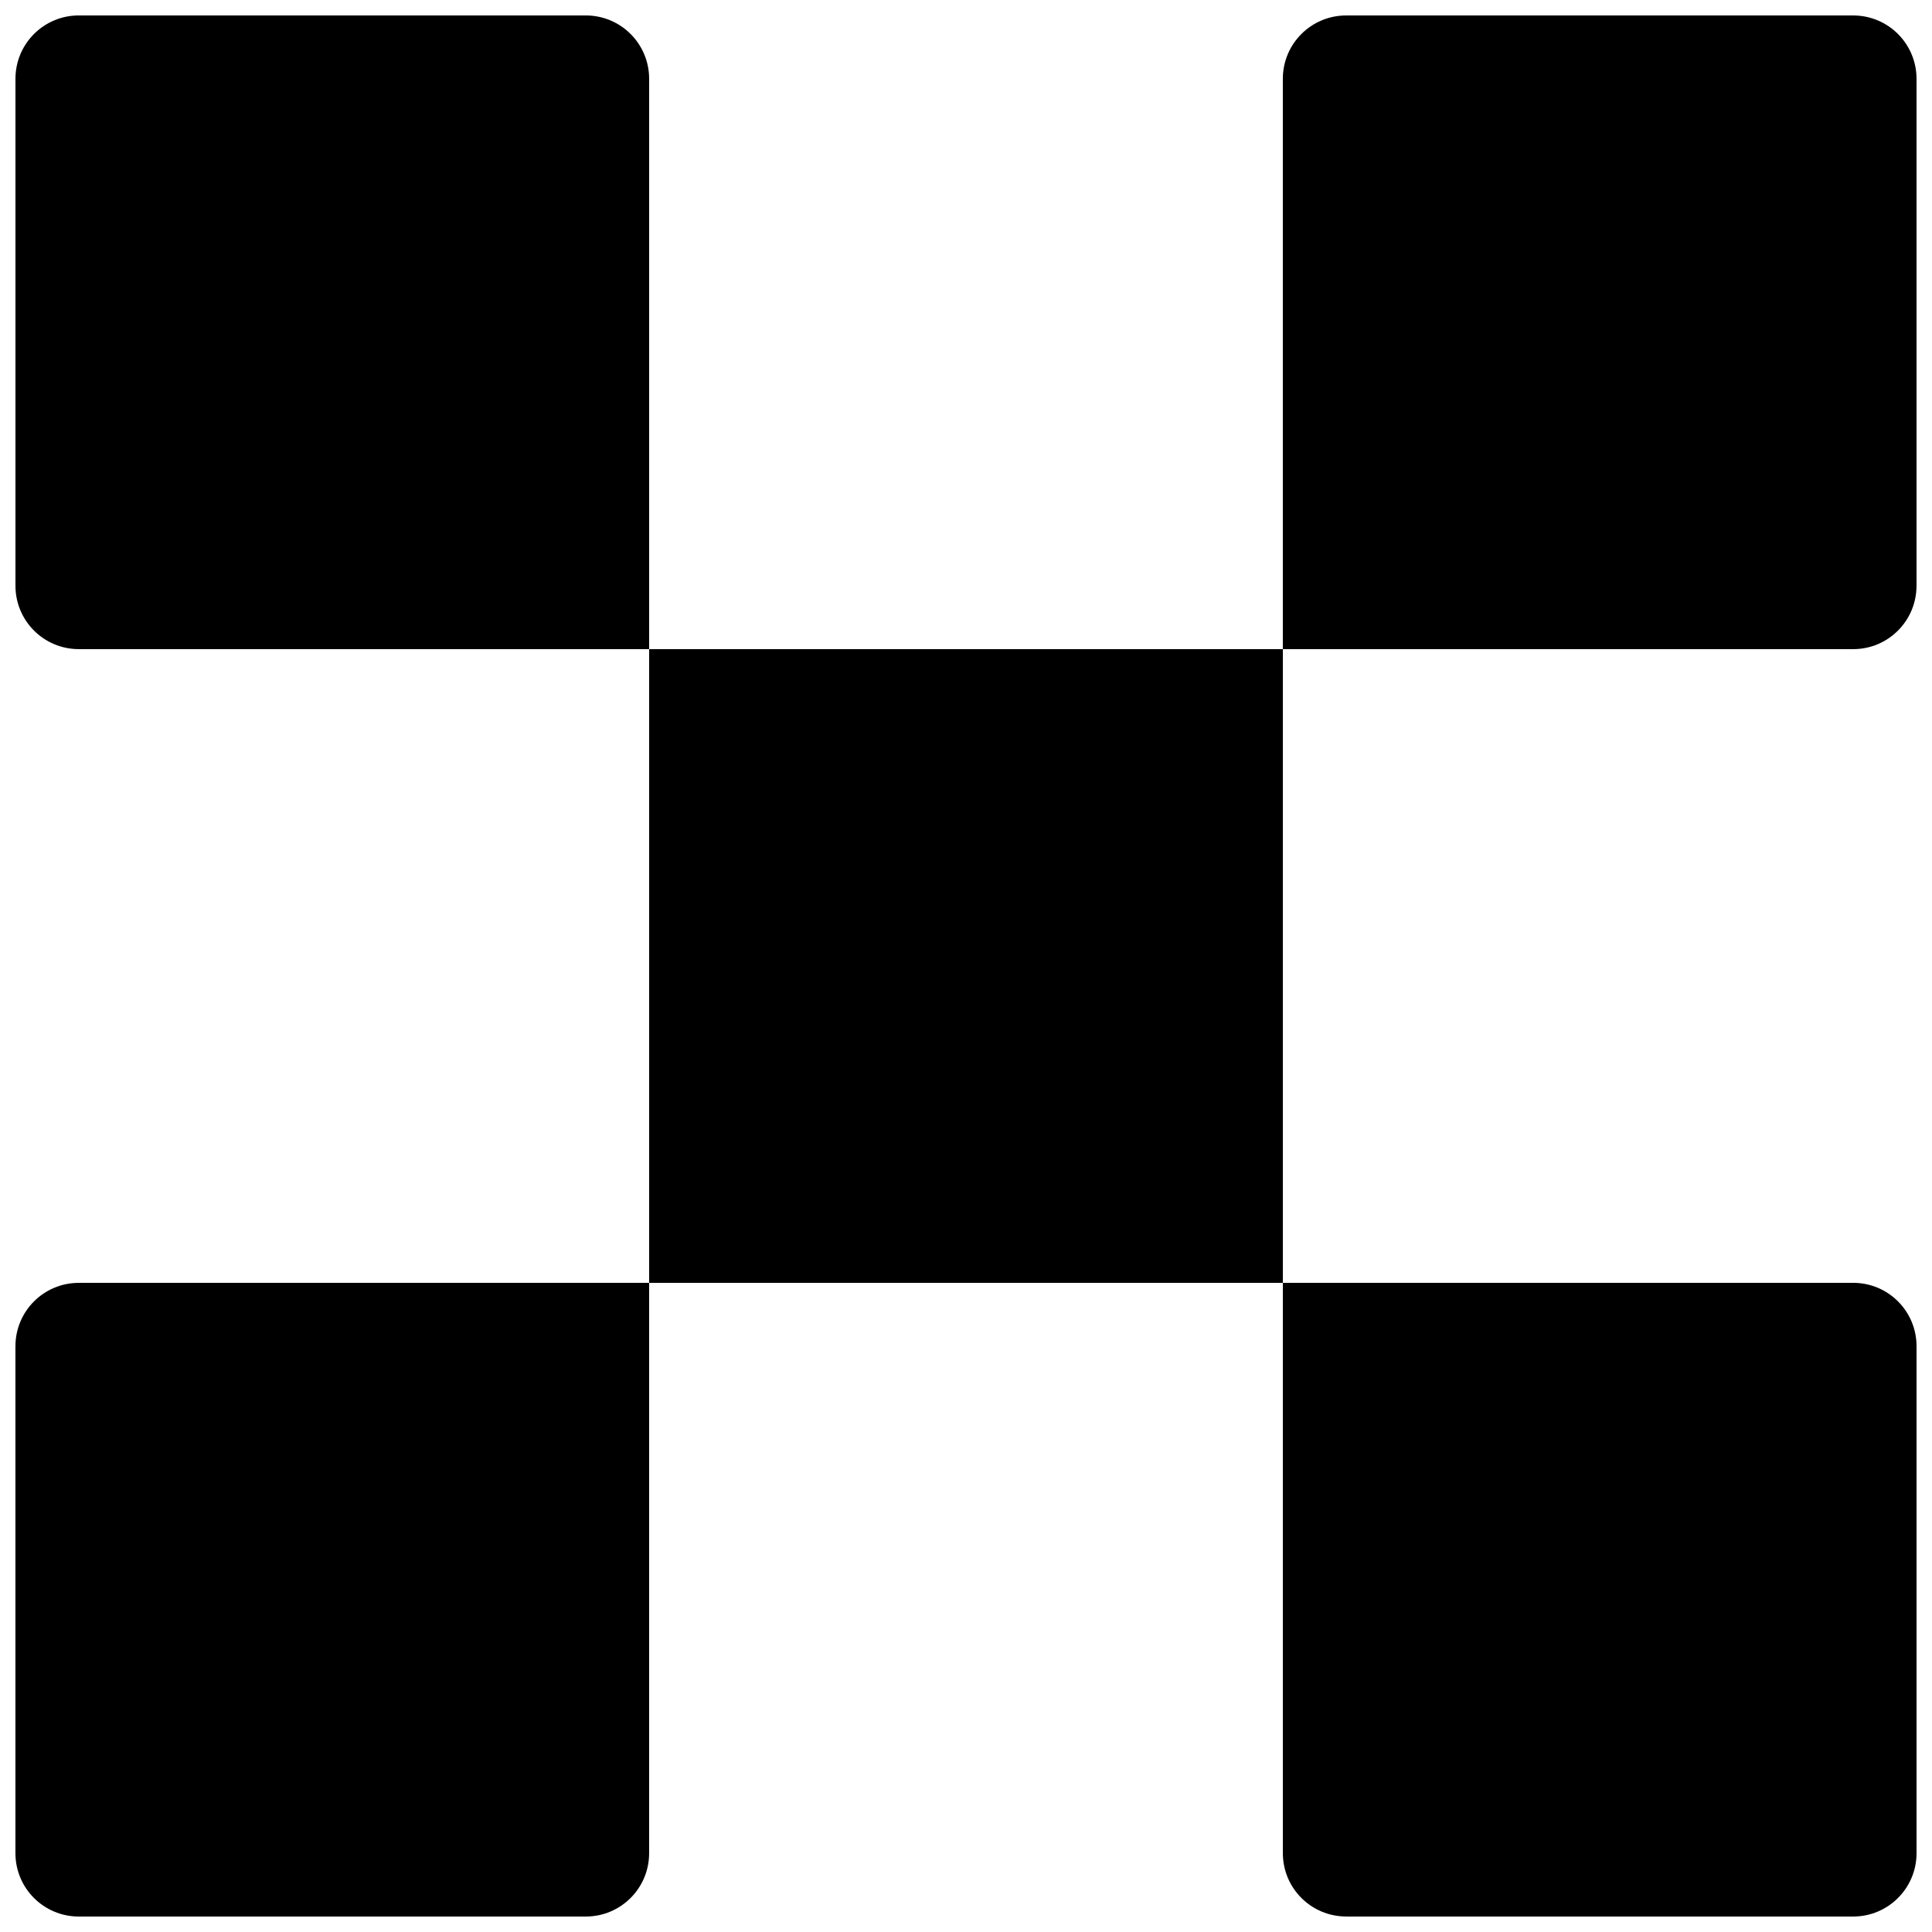 <?xml version="1.0" encoding="UTF-8"?>
<!-- Uploaded to: ICON Repo, www.svgrepo.com, Generator: ICON Repo Mixer Tools -->
<svg width="800px" height="800px" version="1.1" viewBox="144 144 512 512" xmlns="http://www.w3.org/2000/svg">
 <defs>
  <clipPath id="d">
   <path d="m148.09 148.09h168.91v168.91h-168.91z"/>
  </clipPath>
  <clipPath id="c">
   <path d="m483 148.09h168.9v168.91h-168.9z"/>
  </clipPath>
  <clipPath id="b">
   <path d="m148.09 483h168.91v168.9h-168.91z"/>
  </clipPath>
  <clipPath id="a">
   <path d="m483 483h168.9v168.9h-168.9z"/>
  </clipPath>
 </defs>
 <g clip-path="url(#d)">
  <path d="m299.24 148.09h-134.35c-9.285 0-16.793 7.508-16.793 16.793v134.35c0 9.285 7.508 16.793 16.793 16.793h151.14v-151.14c0-9.285-7.508-16.793-16.793-16.793z"/>
 </g>
 <path d="m316.03 316.03h167.94v167.94h-167.94z"/>
 <g clip-path="url(#c)">
  <path d="m651.9 299.24v-134.35c0-9.285-7.508-16.793-16.793-16.793h-134.35c-9.285 0-16.793 7.508-16.793 16.793v151.14h151.14c9.285 0 16.789-7.508 16.789-16.793z"/>
 </g>
 <g clip-path="url(#b)">
  <path d="m148.09 500.76v134.35c0 9.285 7.508 16.793 16.793 16.793h134.35c9.285 0 16.793-7.508 16.793-16.793v-151.14h-151.14c-9.285 0-16.793 7.508-16.793 16.797z"/>
 </g>
 <g clip-path="url(#a)">
  <path d="m500.76 651.9h134.35c9.285 0 16.793-7.508 16.793-16.793v-134.35c0-9.285-7.508-16.793-16.793-16.793h-151.14v151.14c0 9.285 7.508 16.789 16.797 16.789z"/>
 </g>
</svg>